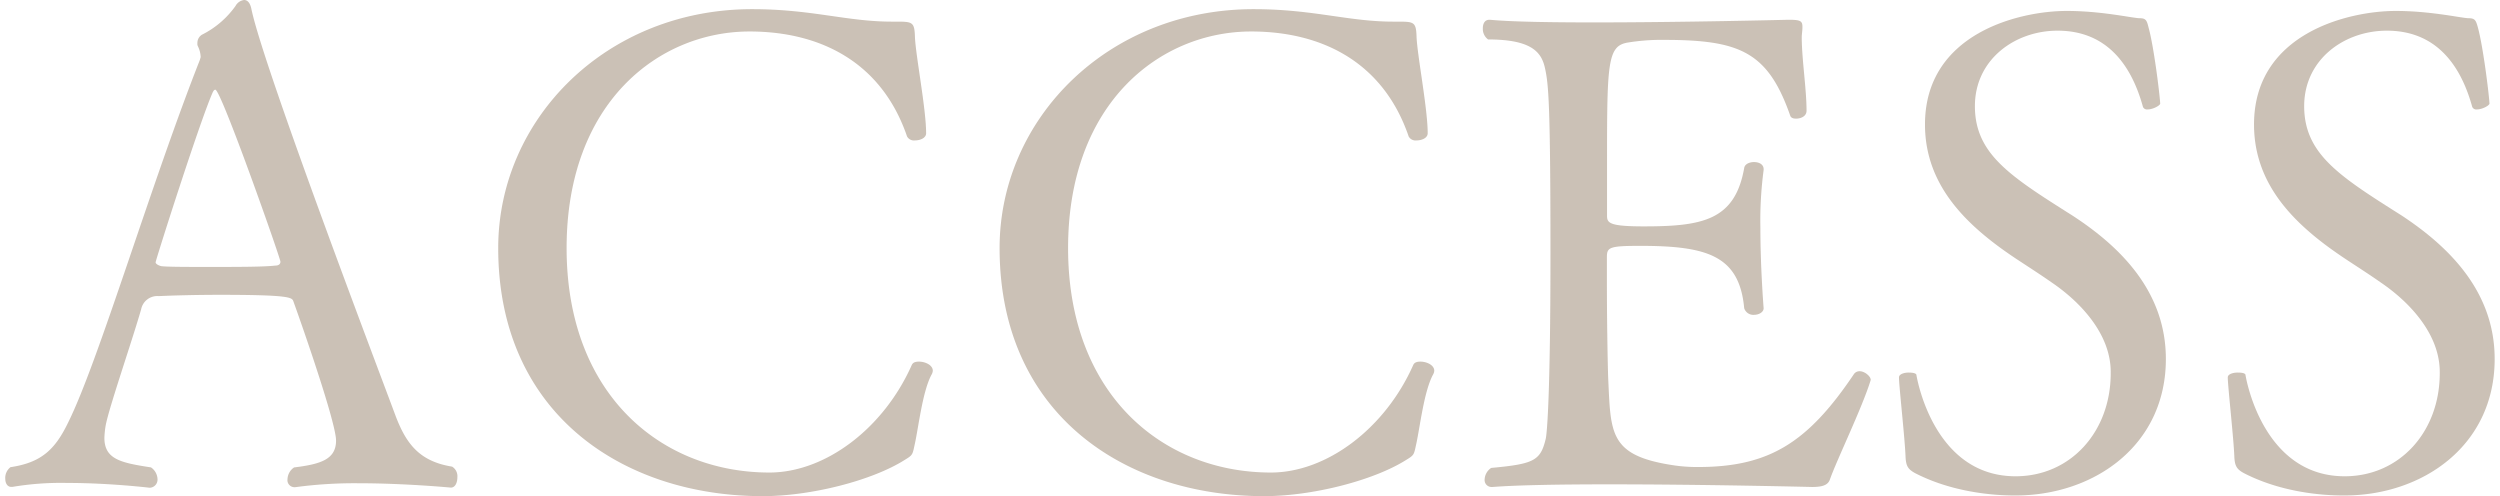 <svg id="レイヤー_6" data-name="レイヤー 6" xmlns="http://www.w3.org/2000/svg" viewBox="0 0 518.69 103.38" width="519" height="103"><g style="opacity:0.6"><path d="M235.48,347a92.52,92.52,0,0,0-13,.82h-.27a1.46,1.46,0,0,1-1.37-1.64,3.08,3.08,0,0,1,1.37-2.47c5.47-.68,8.75-1.64,8.75-5.6,0-3.69-7-23.8-8.89-29-.27-.82-.68-1.37-15.32-1.37-5,0-10.11.14-12.71.27a3.43,3.43,0,0,0-3.69,2.74c-1.92,6.7-6.71,20.51-7.39,24.2a18.24,18.24,0,0,0-.27,2.6c0,4.51,3.55,5.2,9.71,6.15a3.09,3.09,0,0,1,1.36,2.47,1.69,1.69,0,0,1-1.64,1.77s-8.34-1-17.09-1a60.88,60.88,0,0,0-11.49.82h-.27c-.82,0-1.23-.82-1.23-1.64a2.82,2.82,0,0,1,1.09-2.47c6.43-.95,9.3-3.69,12-9.29,6.29-12.59,17.23-49.64,27.48-75.63,0-.13.14-.41.14-.54a5.57,5.57,0,0,0-.55-2.19,1.08,1.08,0,0,1-.13-.69,2,2,0,0,1,.95-1.77,19,19,0,0,0,7-6,2.37,2.37,0,0,1,1.78-1.23c.68,0,1.23.55,1.5,1.78,2.46,12.17,27.62,78.22,30.08,84.92,2.19,5.74,4.93,9.43,11.76,10.53a2.33,2.33,0,0,1,1.1,2.19c0,1.09-.41,2.18-1.37,2.18C254.9,347.91,245.33,347,235.48,347ZM205.81,265c-.28,0-.41.28-.55.55-2.73,6.15-11.9,35-11.9,35.42s1,.82,1.37.82c1.51.14,5.61.14,10,.14,5.34,0,11.22,0,13.54-.28.69,0,1.1-.27,1.1-.82C219.35,300.05,207,265,205.81,265Z" transform="translate(-162.05 -246.31)" style="fill:#a89785"/><path d="M319.86,349.69c-29,0-55.11-17.09-55.11-51.69,0-26.94,22.56-49.78,52.92-49.78,12.44,0,19.69,2.6,29.13,2.6h.68c3.56,0,4,0,4.1,3.15.14,3.83,2.33,15,2.33,20.1,0,1-1.23,1.5-2.33,1.5a1.65,1.65,0,0,1-1.64-.82c-5.33-15.59-18.19-21.88-32.82-21.88C298.25,252.87,279,267.64,279,298c0,30.63,19.83,46.77,42.25,46.77,11.63,0,23.8-9.16,29.68-22.43.27-.55.82-.68,1.5-.68,1.23,0,2.87.68,2.87,1.91a1.85,1.85,0,0,1-.27.82c-1.91,3.56-2.73,11.22-3.55,14.77-.41,1.92-.41,2-2.06,3C342.69,346.41,330,349.69,319.86,349.69Z" transform="translate(-162.05 -246.31)" style="fill:#a89785"/><path d="M424.33,349.69c-29,0-55.11-17.09-55.11-51.69,0-26.94,22.57-49.78,52.93-49.78,12.44,0,19.69,2.6,29.12,2.6H452c3.55,0,4,0,4.1,3.15.14,3.83,2.32,15,2.32,20.1,0,1-1.23,1.5-2.32,1.5a1.64,1.64,0,0,1-1.64-.82c-5.33-15.59-18.19-21.88-32.82-21.88-18.87,0-38.15,14.77-38.15,45.13,0,30.63,19.82,46.77,42.25,46.77,11.63,0,23.8-9.16,29.68-22.43.27-.55.82-.68,1.5-.68,1.23,0,2.87.68,2.87,1.91a1.85,1.85,0,0,1-.27.82c-1.92,3.56-2.74,11.22-3.56,14.77-.41,1.92-.41,2-2.05,3C447.17,346.41,434.45,349.69,424.33,349.69Z" transform="translate(-162.05 -246.31)" style="fill:#a89785"/><path d="M550.69,325.62c-1.78,5.75-7.11,16.69-8.48,20.65-.41,1.1-1.5,1.51-3.69,1.51,0,0-22.43-.55-42.25-.55-9.85,0-19,.14-24.35.55h-.13a1.44,1.44,0,0,1-1.51-1.51,3.06,3.06,0,0,1,1.37-2.46c8.89-.82,10.26-1.5,11.35-6,.27-1,1-9,1-38.56,0-31.45-.41-35.28-1.1-38.56s-2.46-6.16-11.89-6.16a2.71,2.71,0,0,1-1.1-2.32c0-1,.41-1.78,1.37-1.78h.14c4.24.41,12.44.55,21.74.55,18.32,0,40.34-.55,40.34-.55,2.33,0,3,.14,3,1.37v.27c0,.69-.14,1.37-.14,2,0,4.52,1,10.81,1,15.32,0,1.09-1.09,1.64-2.19,1.64-.54,0-1.09-.14-1.23-.68-4.65-13.27-10.53-15.73-26.25-15.73a43.33,43.33,0,0,0-7.53.55c-4.37.68-4.37,4.37-4.37,26.12v10c0,1.5.55,2.19,7.66,2.19,12.17,0,19-1.23,20.92-12.17.14-.82,1.09-1.23,2.05-1.23s2,.41,2,1.5v.14a80.14,80.14,0,0,0-.68,12c0,8.48.68,16.82.68,16.82,0,.82-1,1.37-2,1.37a2,2,0,0,1-2.05-1.37c-1-10.94-7.66-13-21.61-13-6.42,0-7,.27-7,2.32v5.75c0,6.56.14,15.86.27,19.55.55,11.35.14,16,13.27,18.05a33.43,33.43,0,0,0,5.47.41c14.77,0,22.83-5.06,32.41-19.28a1.42,1.42,0,0,1,1.23-.68c1.09,0,2.32,1.09,2.32,1.78Z" transform="translate(-162.05 -246.31)" style="fill:#a89785"/><path d="M612.23,321.11c0,18.05-15,28.44-31.32,28.44-2,0-11.89,0-20.92-4.65-1.5-.82-1.91-1.5-2-3.41-.14-3.83-1.37-14.77-1.37-16.55,0-.68,1.1-1,2-1s1.64.14,1.64.55c.28,1.64,4,21.06,20.65,21.06,11.49,0,19.83-9.3,19.83-21.47v-.27c0-7.8-6.15-14.5-12.44-18.74-2.33-1.64-4.92-3.28-7.39-4.92-9.84-6.57-18.87-14.91-18.87-27.9,0-19,19.69-23.66,29.54-23.66,7,0,13.13,1.37,15,1.51,1.37,0,1.64.27,2,1.78,1.1,3.82,2.33,13.67,2.47,16,0,.41-1.51,1.23-2.6,1.23a.92.92,0,0,1-1-.55c-2.6-9.44-8.07-15.86-17.78-15.86-8.89,0-17.23,6-17.23,15.72,0,10,7.39,14.63,20.38,22.84C602.52,297.59,612.23,306.89,612.23,321.11Z" transform="translate(-162.05 -246.31)" style="fill:#a89785"/><path d="M680.74,321.11c0,18.05-15,28.44-31.31,28.44-2.06,0-11.9,0-20.93-4.65-1.5-.82-1.91-1.5-2-3.41-.14-3.83-1.37-14.77-1.37-16.55,0-.68,1.1-1,2.06-1s1.64.14,1.64.55c.27,1.64,4,21.06,20.65,21.06,11.48,0,19.82-9.3,19.82-21.47v-.27c0-7.8-6.15-14.5-12.44-18.74-2.32-1.64-4.92-3.28-7.38-4.92-9.85-6.57-18.88-14.91-18.88-27.9,0-19,19.7-23.66,29.54-23.66,7,0,13.13,1.37,15,1.51,1.37,0,1.65.27,2.06,1.78,1.09,3.82,2.32,13.67,2.46,16,0,.41-1.51,1.23-2.6,1.23a.92.92,0,0,1-1-.55c-2.6-9.44-8.07-15.86-17.78-15.86-8.88,0-17.23,6-17.23,15.72,0,10,7.39,14.63,20.38,22.84C671,297.59,680.74,306.89,680.74,321.11Z" transform="translate(-162.05 -246.31)" style="fill:#a89785"/></g></svg>